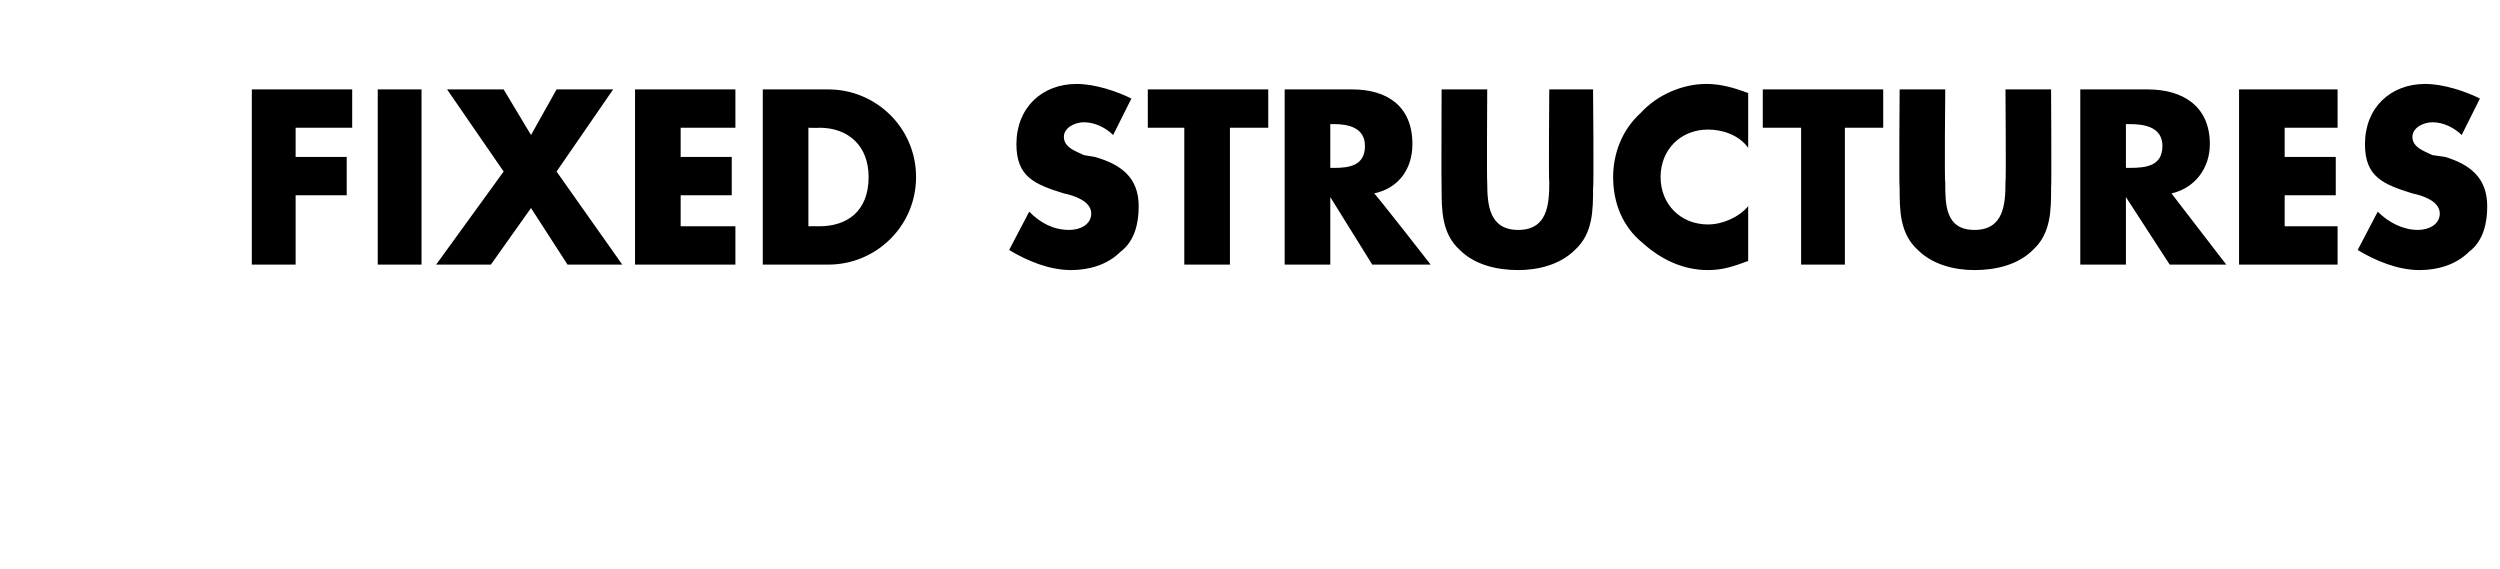 <?xml version="1.0" standalone="no"?><!DOCTYPE svg PUBLIC "-//W3C//DTD SVG 1.1//EN" "http://www.w3.org/Graphics/SVG/1.1/DTD/svg11.dtd"><svg xmlns="http://www.w3.org/2000/svg" version="1.1" width="137px" height="31.2px" viewBox="0 -4 137 31.2" style="top:-4px">  <desc>FIXED STRUCTURES</desc>  <defs/>  <g id="Polygon50152">    <path d="M 16.2 3 L 16.2 4.6 L 19 4.6 L 19 6.7 L 16.2 6.7 L 16.2 10.5 L 13.8 10.5 L 13.8 0.9 L 19.3 0.9 L 19.3 3 L 16.2 3 Z M 23.1 10.5 L 20.7 10.5 L 20.7 0.9 L 23.1 0.9 L 23.1 10.5 Z M 24.5 0.9 L 27.6 0.9 L 29.1 3.4 L 30.5 0.9 L 33.6 0.9 L 30.5 5.4 L 34.1 10.5 L 31.1 10.5 L 29.1 7.4 L 26.9 10.5 L 23.9 10.5 L 27.6 5.4 L 24.5 0.9 Z M 37.3 3 L 37.3 4.6 L 40.1 4.6 L 40.1 6.7 L 37.3 6.7 L 37.3 8.4 L 40.3 8.4 L 40.3 10.5 L 34.8 10.5 L 34.8 0.9 L 40.3 0.9 L 40.3 3 L 37.3 3 Z M 41.8 0.9 C 41.8 0.9 45.35 0.9 45.4 0.9 C 48 0.9 50.2 3 50.2 5.7 C 50.2 8.4 48 10.5 45.4 10.5 C 45.35 10.5 41.8 10.5 41.8 10.5 L 41.8 0.9 Z M 44.3 8.4 C 44.3 8.4 44.87 8.39 44.9 8.4 C 46.4 8.4 47.6 7.6 47.6 5.7 C 47.6 4 46.5 3 44.9 3 C 44.89 3.02 44.3 3 44.3 3 L 44.3 8.4 Z M 61 3.4 C 60.6 3 60 2.7 59.4 2.7 C 58.9 2.7 58.3 3 58.3 3.5 C 58.3 4.1 59 4.3 59.4 4.5 C 59.4 4.5 60 4.6 60 4.6 C 61.4 5 62.4 5.7 62.4 7.3 C 62.4 8.2 62.2 9.2 61.4 9.8 C 60.7 10.5 59.7 10.8 58.7 10.8 C 57.5 10.8 56.3 10.3 55.3 9.7 C 55.3 9.7 56.4 7.6 56.4 7.6 C 57 8.2 57.7 8.6 58.6 8.6 C 59.2 8.6 59.8 8.3 59.8 7.7 C 59.8 7 58.8 6.7 58.3 6.6 C 56.7 6.1 55.7 5.7 55.7 3.9 C 55.7 1.9 57.1 0.6 59 0.6 C 60 0.6 61.2 1 62 1.4 C 62 1.4 61 3.4 61 3.4 Z M 67.4 10.5 L 64.9 10.5 L 64.9 3 L 62.9 3 L 62.9 0.9 L 69.5 0.9 L 69.5 3 L 67.4 3 L 67.4 10.5 Z M 78.4 10.5 L 75.2 10.5 L 72.9 6.8 L 72.9 6.8 L 72.9 10.5 L 70.4 10.5 L 70.4 0.9 C 70.4 0.9 74.1 0.9 74.1 0.9 C 76 0.9 77.4 1.8 77.4 3.9 C 77.4 5.2 76.7 6.3 75.3 6.6 C 75.34 6.57 78.4 10.5 78.4 10.5 Z M 72.9 5.2 C 72.9 5.2 73.11 5.2 73.1 5.2 C 73.9 5.2 74.8 5.1 74.8 4 C 74.8 3 73.9 2.8 73.1 2.8 C 73.11 2.81 72.9 2.8 72.9 2.8 L 72.9 5.2 Z M 87.3 0.9 C 87.3 0.9 87.35 6.3 87.3 6.3 C 87.3 7.5 87.3 8.8 86.3 9.7 C 85.5 10.5 84.3 10.8 83.2 10.8 C 82 10.8 80.8 10.5 80 9.7 C 79 8.8 79 7.5 79 6.3 C 78.98 6.3 79 0.9 79 0.9 L 81.5 0.9 C 81.5 0.9 81.47 5.96 81.5 6 C 81.5 7.2 81.6 8.6 83.2 8.6 C 84.8 8.6 84.9 7.2 84.9 6 C 84.86 5.96 84.9 0.9 84.9 0.9 L 87.3 0.9 Z M 95.8 4.1 C 95.3 3.4 94.4 3.1 93.6 3.1 C 92.1 3.1 91 4.2 91 5.7 C 91 7.2 92.1 8.3 93.6 8.3 C 94.4 8.3 95.3 7.9 95.8 7.3 C 95.8 7.3 95.8 10.3 95.8 10.3 C 95 10.6 94.4 10.8 93.6 10.8 C 92.2 10.8 91 10.2 90 9.3 C 88.9 8.4 88.4 7.1 88.4 5.7 C 88.4 4.4 88.9 3.1 89.9 2.2 C 90.8 1.2 92.2 0.6 93.5 0.6 C 94.3 0.6 95 0.8 95.8 1.1 C 95.8 1.1 95.8 4.1 95.8 4.1 Z M 101.1 10.5 L 98.7 10.5 L 98.7 3 L 96.6 3 L 96.6 0.9 L 103.2 0.9 L 103.2 3 L 101.1 3 L 101.1 10.5 Z M 112.4 0.9 C 112.4 0.9 112.43 6.3 112.4 6.3 C 112.4 7.5 112.4 8.8 111.4 9.7 C 110.6 10.5 109.4 10.8 108.2 10.8 C 107.1 10.8 105.9 10.5 105.1 9.7 C 104.1 8.8 104.1 7.5 104.1 6.3 C 104.06 6.3 104.1 0.9 104.1 0.9 L 106.6 0.9 C 106.6 0.9 106.55 5.96 106.6 6 C 106.6 7.2 106.6 8.6 108.2 8.6 C 109.8 8.6 109.9 7.2 109.9 6 C 109.94 5.96 109.9 0.9 109.9 0.9 L 112.4 0.9 Z M 122 10.5 L 118.9 10.5 L 116.5 6.8 L 116.5 6.8 L 116.5 10.5 L 114 10.5 L 114 0.9 C 114 0.9 117.74 0.9 117.7 0.9 C 119.6 0.9 121.1 1.8 121.1 3.9 C 121.1 5.2 120.3 6.3 119 6.6 C 118.97 6.57 122 10.5 122 10.5 Z M 116.5 5.2 C 116.5 5.2 116.75 5.2 116.7 5.2 C 117.6 5.2 118.5 5.1 118.5 4 C 118.5 3 117.6 2.8 116.7 2.8 C 116.75 2.81 116.5 2.8 116.5 2.8 L 116.5 5.2 Z M 125.2 3 L 125.2 4.6 L 128 4.6 L 128 6.7 L 125.2 6.7 L 125.2 8.4 L 128.1 8.4 L 128.1 10.5 L 122.7 10.5 L 122.7 0.9 L 128.1 0.9 L 128.1 3 L 125.2 3 Z M 134.9 3.4 C 134.5 3 133.9 2.7 133.3 2.7 C 132.8 2.7 132.2 3 132.2 3.5 C 132.2 4.1 132.9 4.3 133.3 4.5 C 133.3 4.5 134 4.6 134 4.6 C 135.3 5 136.3 5.7 136.3 7.3 C 136.3 8.2 136.1 9.2 135.3 9.8 C 134.6 10.5 133.6 10.8 132.6 10.8 C 131.4 10.8 130.2 10.3 129.2 9.7 C 129.2 9.7 130.3 7.6 130.3 7.6 C 130.9 8.2 131.7 8.6 132.5 8.6 C 133.1 8.6 133.7 8.3 133.7 7.7 C 133.7 7 132.7 6.7 132.2 6.6 C 130.6 6.1 129.6 5.7 129.6 3.9 C 129.6 1.9 131 0.6 132.9 0.6 C 133.9 0.6 135.1 1 135.9 1.4 C 135.9 1.4 134.9 3.4 134.9 3.4 Z " stroke="none" fill="#000"/>  </g></svg>